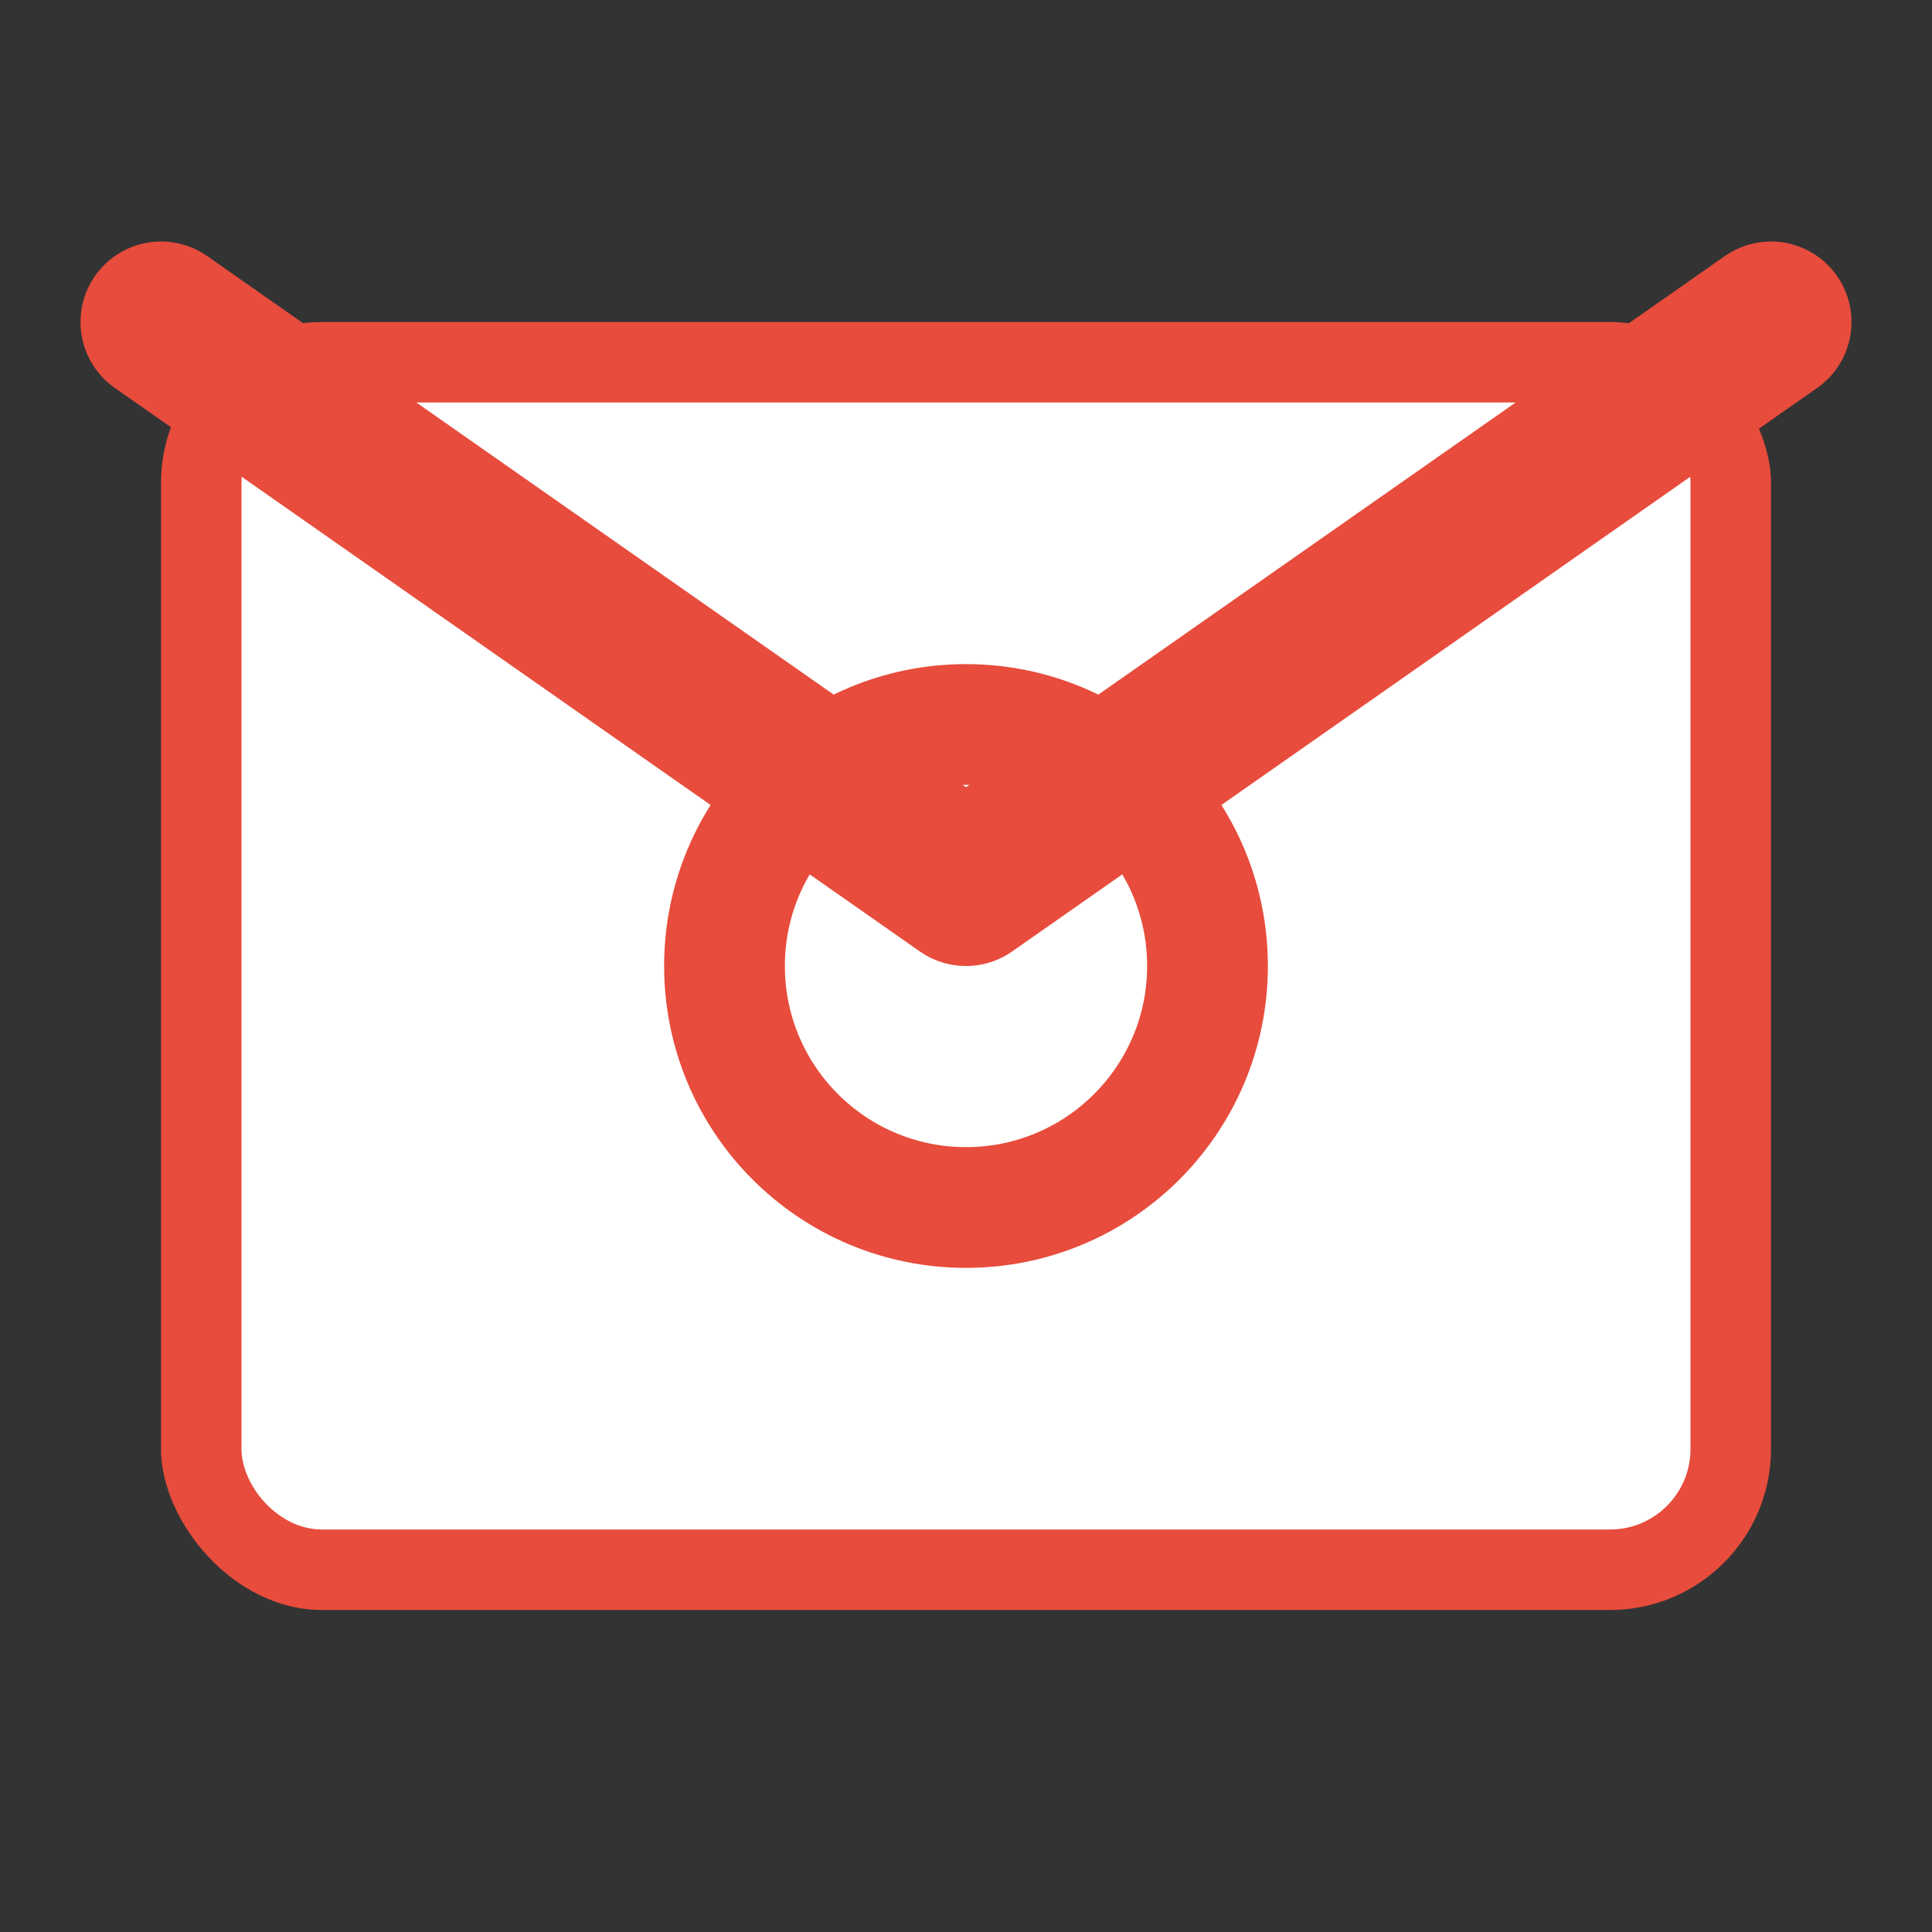 <svg width="24" height="24" viewBox="0 0 24 24" fill="none" xmlns="http://www.w3.org/2000/svg">
  <rect x="0" y="0" width="24" height="24" fill="#333333" stroke="none"/>
  <!-- Email icon -->
  <rect x="2" y="4" width="20" height="16" rx="2" fill="#E74C3C"/>
  <rect x="3" y="5" width="18" height="14" rx="1" fill="white"/>
  
  <!-- Email envelope -->
  <path d="M2 4 L12 11 L22 4" stroke="#E74C3C" stroke-width="2" fill="none" stroke-linecap="round" stroke-linejoin="round"/>
  
  <!-- @ symbol -->
  <circle cx="12" cy="12" r="3" fill="none" stroke="#E74C3C" stroke-width="1.5"/>
  <path d="M15 12 Q15 9 12 9 Q9 9 9 12 Q9 15 12 15 Q13.5 15 14.25 13.75" stroke="#E74C3C" stroke-width="1" fill="none"/>
</svg>

